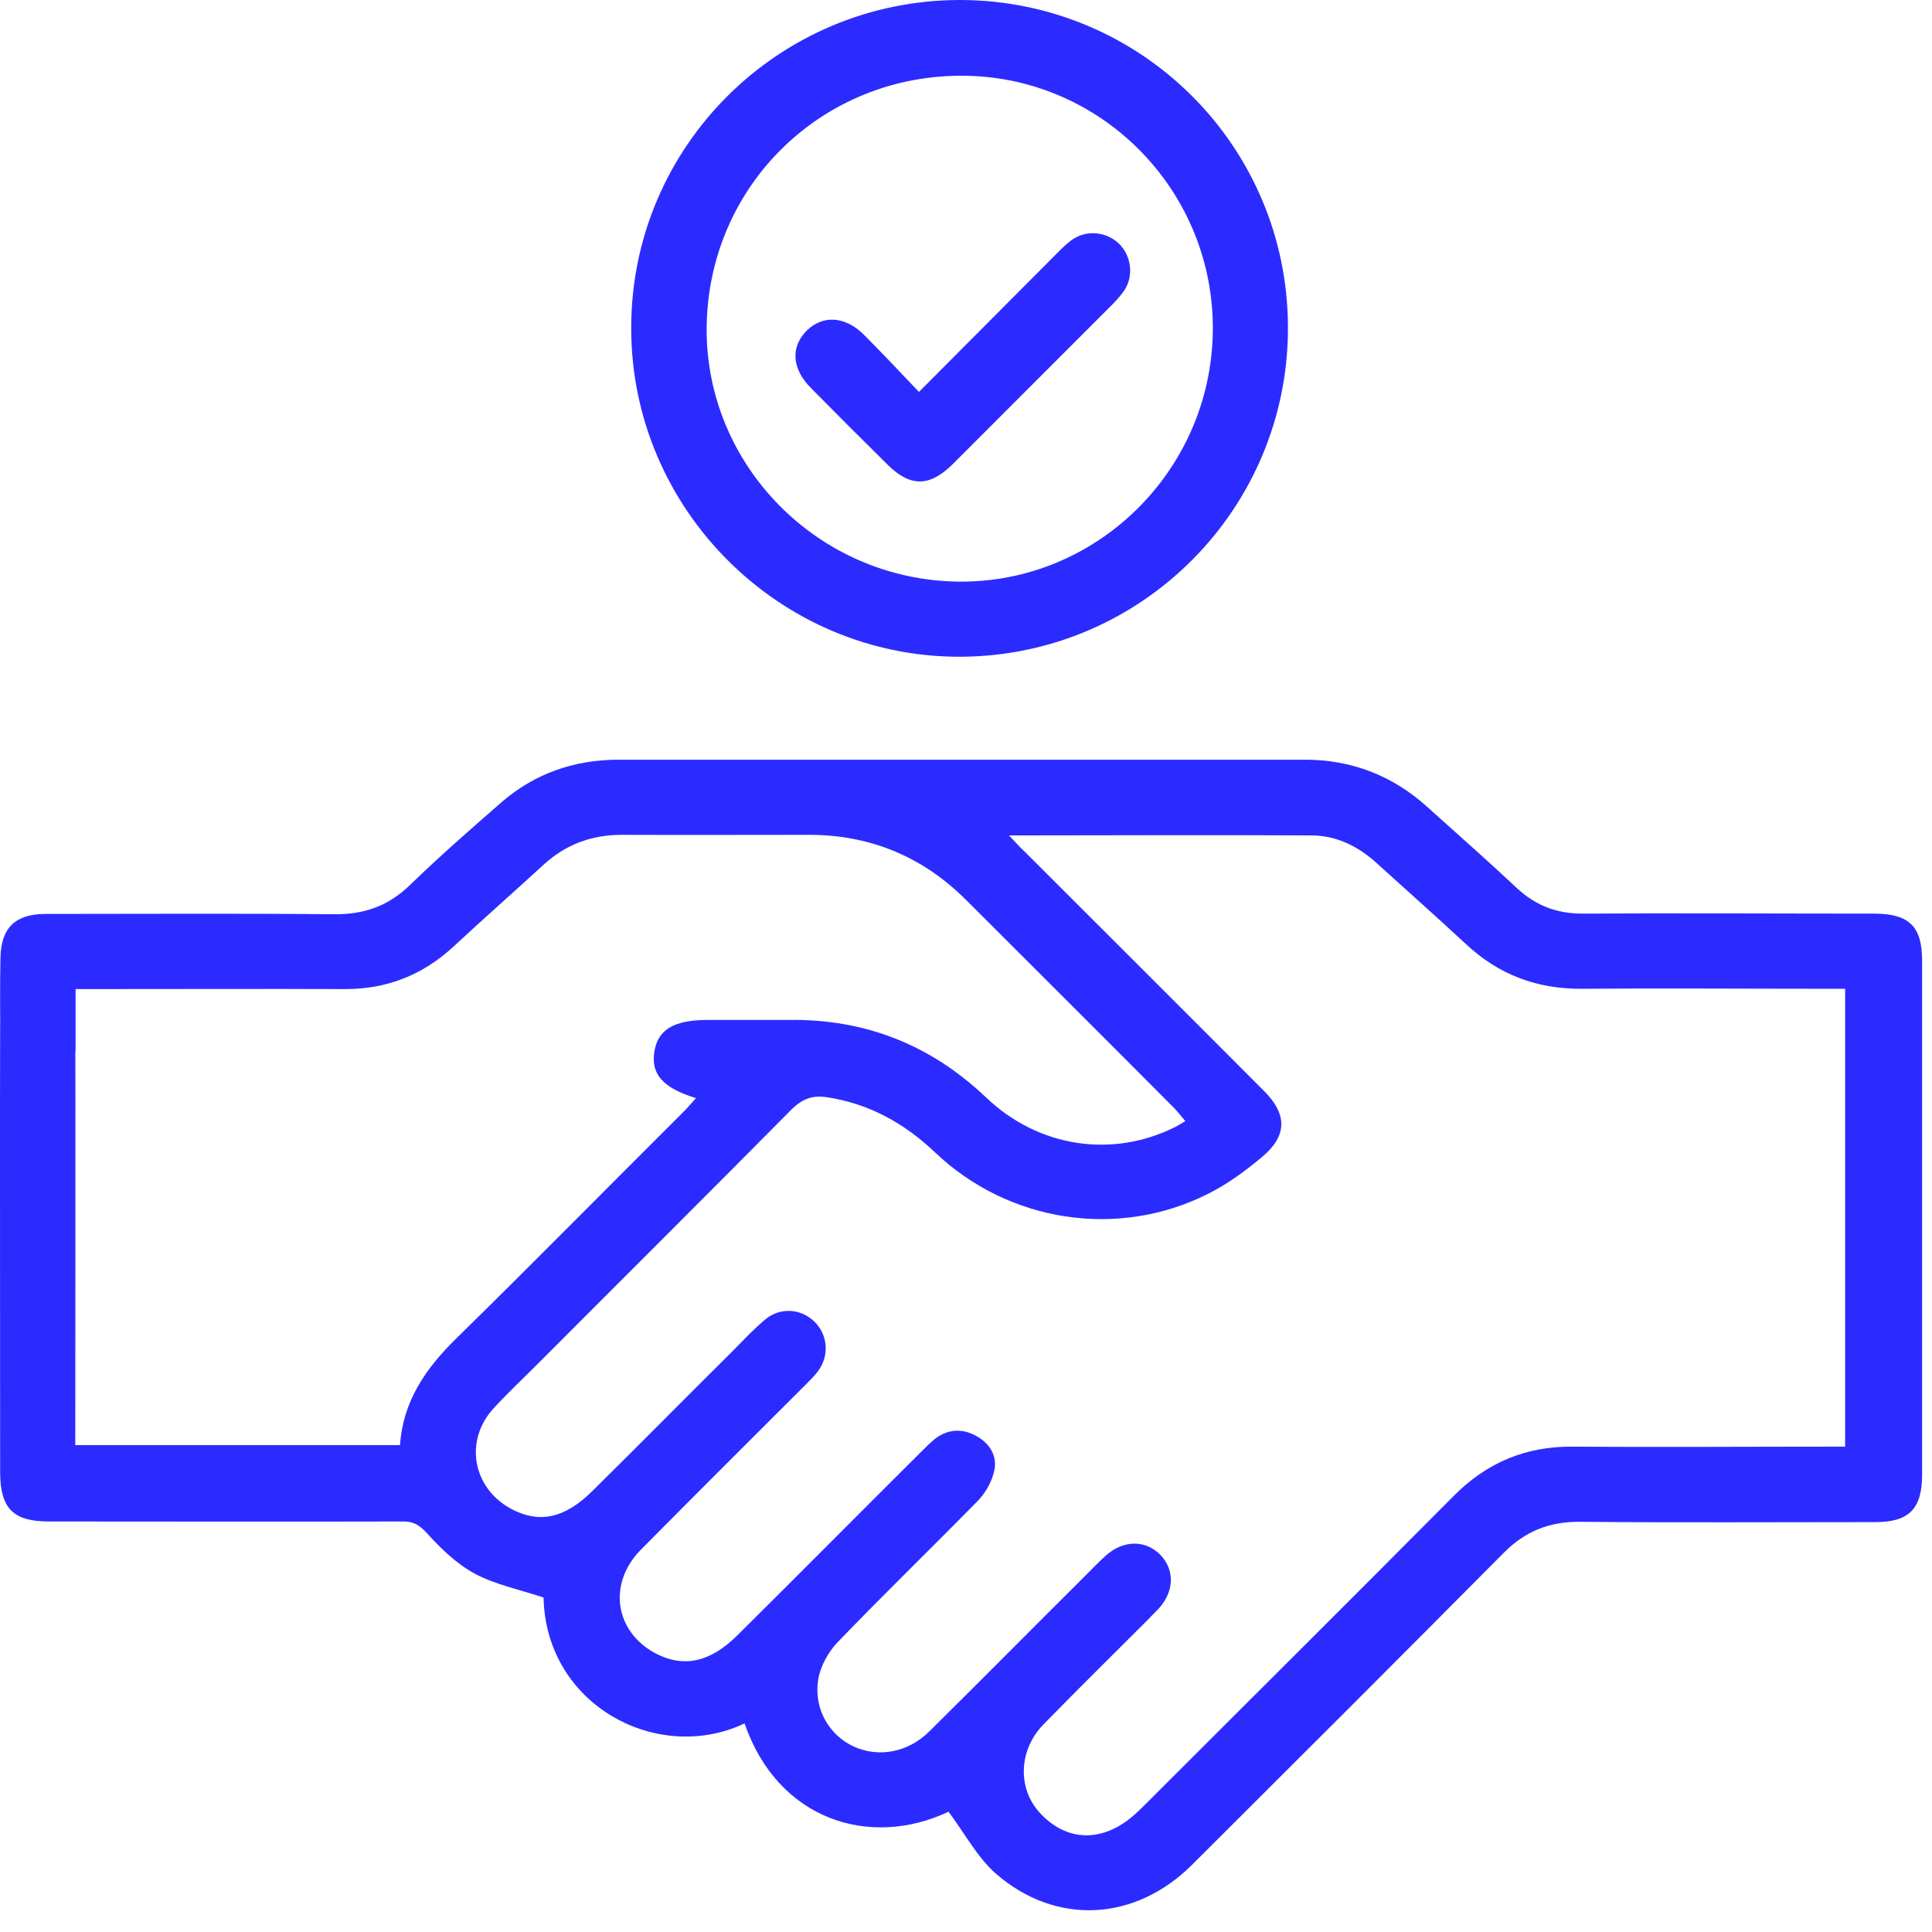 <svg width="56" height="56" viewBox="0 0 56 56" fill="none" xmlns="http://www.w3.org/2000/svg">
<path d="M27.495 52.513C25.211 53.593 22.546 52.752 21.581 49.954C19.093 51.14 15.826 49.458 15.755 46.306C15.073 46.076 14.365 45.934 13.763 45.615C13.241 45.332 12.78 44.889 12.373 44.438C12.152 44.199 11.975 44.092 11.656 44.101C8.247 44.11 4.838 44.101 1.421 44.101C0.385 44.101 0.013 43.729 0.004 42.694C0.004 41.897 -0.005 30.537 0.004 29.74C0.022 28.97 0.438 28.518 1.093 28.509C1.757 28.509 2.164 28.961 2.182 29.723C2.191 30.245 2.182 41.33 2.182 41.888H11.594C11.682 40.613 12.338 39.665 13.223 38.798C15.436 36.629 17.614 34.415 19.81 32.228C19.934 32.104 20.049 31.971 20.173 31.83C19.226 31.538 18.881 31.148 18.96 30.528C19.049 29.855 19.509 29.572 20.483 29.563C21.28 29.563 22.077 29.563 22.874 29.563C25.078 29.537 26.973 30.28 28.584 31.812C30.116 33.273 32.259 33.574 34.074 32.662C34.154 32.618 34.233 32.573 34.357 32.494C34.242 32.361 34.154 32.246 34.047 32.131C32.038 30.112 30.019 28.102 28.009 26.092C26.743 24.826 25.211 24.189 23.414 24.198C21.616 24.198 19.819 24.206 18.031 24.198C17.154 24.198 16.401 24.472 15.755 25.065C14.887 25.862 14.002 26.641 13.134 27.447C12.24 28.27 11.195 28.678 9.973 28.669C7.601 28.66 5.219 28.669 2.846 28.669C2.651 28.669 2.456 28.669 2.191 28.669C2.191 29.271 2.191 29.829 2.191 30.387C2.182 31.192 1.775 31.688 1.12 31.697C0.473 31.706 0.022 31.201 0.013 30.422C0.004 29.537 -0.005 28.642 0.013 27.757C0.031 26.898 0.438 26.5 1.297 26.491C4.094 26.491 6.883 26.473 9.681 26.5C10.558 26.509 11.257 26.261 11.886 25.65C12.745 24.817 13.648 24.029 14.551 23.241C15.507 22.418 16.64 22.028 17.898 22.02C24.538 22.02 31.179 22.02 37.819 22.02C39.165 22.02 40.343 22.471 41.343 23.365C42.219 24.153 43.105 24.933 43.964 25.738C44.513 26.252 45.124 26.482 45.876 26.482C48.692 26.464 51.498 26.482 54.314 26.482C55.332 26.482 55.713 26.845 55.713 27.845C55.713 32.812 55.713 37.788 55.713 42.755C55.713 43.729 55.332 44.119 54.367 44.119C51.498 44.119 48.639 44.137 45.77 44.11C44.893 44.11 44.212 44.385 43.592 45.004C40.59 48.032 37.571 51.043 34.552 54.053C32.905 55.691 30.621 55.824 28.877 54.319C28.337 53.849 27.982 53.168 27.504 52.53L27.495 52.513ZM29.231 24.198C29.443 24.428 29.576 24.57 29.718 24.702C32.029 27.013 34.34 29.315 36.642 31.626C37.314 32.299 37.314 32.919 36.588 33.53C36.101 33.937 35.588 34.318 35.021 34.601C32.409 35.92 29.24 35.433 27.106 33.406C26.212 32.556 25.193 31.989 23.963 31.803C23.555 31.741 23.263 31.847 22.953 32.148C20.518 34.61 18.057 37.053 15.613 39.506C15.18 39.94 14.728 40.365 14.312 40.816C13.453 41.746 13.692 43.11 14.79 43.721C15.613 44.172 16.366 44.022 17.181 43.207C18.535 41.87 19.872 40.515 21.227 39.17C21.537 38.86 21.829 38.541 22.165 38.258C22.599 37.886 23.201 37.921 23.6 38.302C23.989 38.674 24.051 39.285 23.715 39.736C23.6 39.896 23.449 40.037 23.308 40.179C21.732 41.755 20.147 43.331 18.579 44.916C17.606 45.899 17.818 47.297 19.005 47.926C19.801 48.342 20.572 48.192 21.36 47.413C23.139 45.651 24.901 43.871 26.672 42.109C26.814 41.967 26.955 41.826 27.106 41.702C27.478 41.419 27.885 41.401 28.283 41.613C28.691 41.835 28.921 42.206 28.815 42.649C28.744 42.959 28.558 43.287 28.328 43.517C26.982 44.889 25.601 46.226 24.264 47.616C23.998 47.9 23.777 48.307 23.715 48.688C23.582 49.529 24.034 50.29 24.733 50.618C25.45 50.954 26.318 50.804 26.938 50.184C28.434 48.705 29.913 47.209 31.409 45.721C31.613 45.518 31.816 45.305 32.029 45.111C32.542 44.633 33.197 44.624 33.631 45.066C34.056 45.5 34.038 46.129 33.587 46.625C33.463 46.757 33.33 46.881 33.206 47.014C32.215 48.006 31.223 48.98 30.249 49.98C29.523 50.724 29.488 51.831 30.134 52.539C30.86 53.336 31.825 53.416 32.71 52.743C32.896 52.601 33.065 52.433 33.233 52.265C36.208 49.29 39.191 46.324 42.157 43.34C43.105 42.392 44.229 41.923 45.566 41.932C48.019 41.95 50.462 41.932 52.915 41.932H53.482V28.66C53.26 28.66 53.066 28.66 52.871 28.66C50.533 28.66 48.187 28.642 45.85 28.66C44.548 28.669 43.441 28.253 42.494 27.367C41.644 26.579 40.776 25.809 39.917 25.03C39.377 24.534 38.74 24.215 38.014 24.215C35.127 24.198 32.25 24.215 29.231 24.215V24.198Z" fill="#2C2BFF"/>
<path d="M37.332 9.491C37.341 14.742 33.1 19.009 27.85 19.036C22.608 19.062 18.287 14.759 18.296 9.5C18.296 4.259 22.555 0.009 27.814 0C33.073 0 37.323 4.232 37.332 9.491ZM20.483 9.456C20.43 13.467 23.697 16.796 27.752 16.858C31.772 16.92 35.101 13.653 35.154 9.607C35.207 5.578 31.993 2.258 27.982 2.196C23.865 2.134 20.545 5.348 20.483 9.456Z" fill="#2C2BFF"/>
<path d="M26.637 11.359C28.027 9.96 29.328 8.659 30.63 7.349C30.771 7.207 30.913 7.065 31.073 6.95C31.489 6.658 32.055 6.711 32.418 7.048C32.781 7.384 32.87 7.968 32.604 8.393C32.507 8.544 32.383 8.677 32.259 8.809C30.709 10.359 29.16 11.908 27.611 13.458C26.947 14.113 26.389 14.122 25.734 13.476C24.99 12.741 24.246 11.997 23.502 11.244C22.945 10.678 22.909 10.049 23.396 9.571C23.857 9.128 24.494 9.164 25.034 9.695C25.556 10.217 26.061 10.757 26.628 11.351L26.637 11.359Z" fill="#2C2BFF"/>
</svg>
